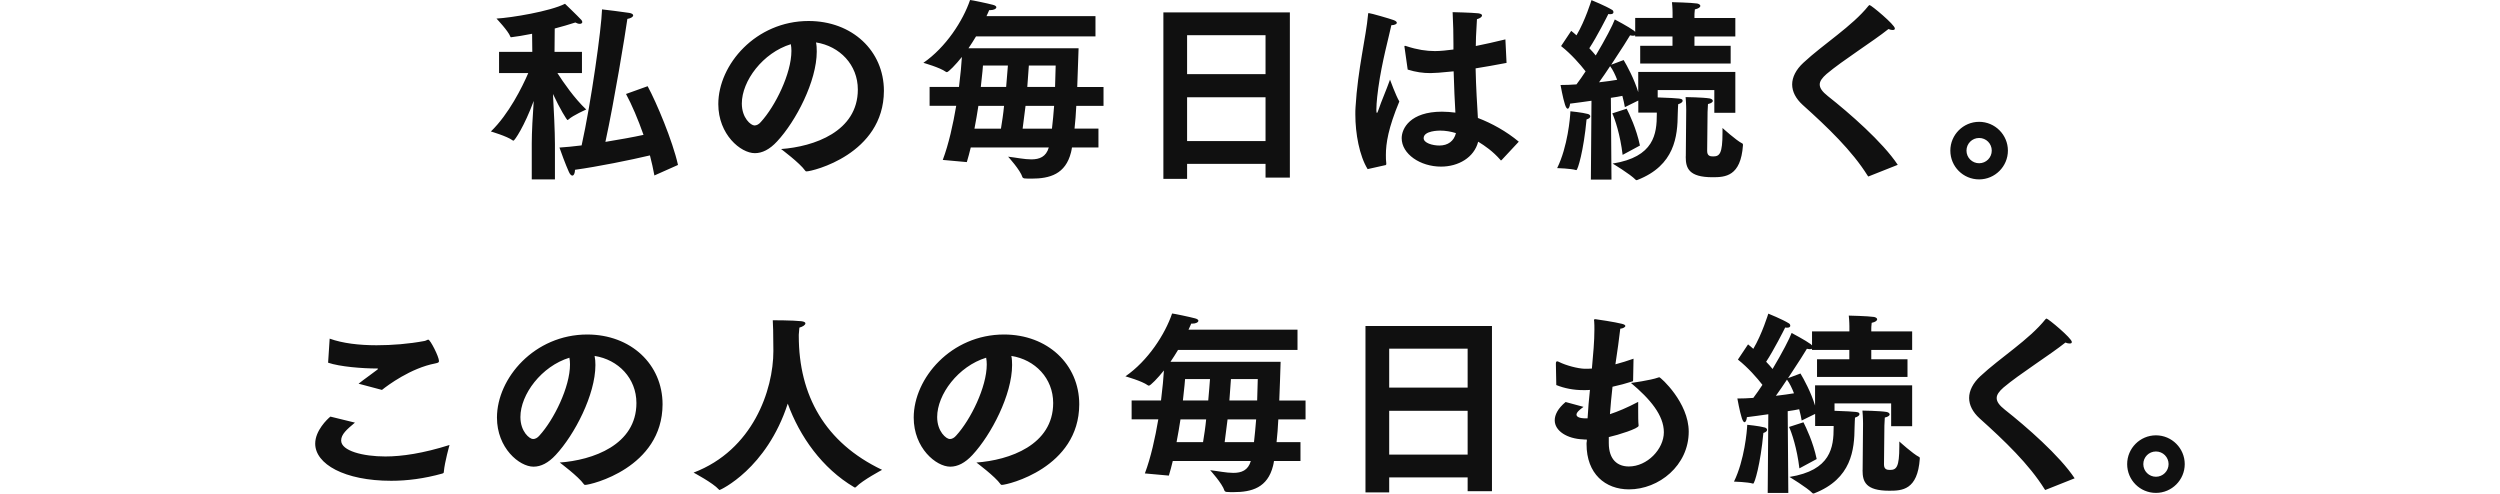 <svg viewBox="0 0 370 73.04" xmlns="http://www.w3.org/2000/svg"><path d="m288.65 22.29c0-2.33 1.9-4.26 4.26-4.26s4.26 1.93 4.26 4.26-1.9 4.26-4.26 4.26-4.26-1.9-4.26-4.26zm2.39 0c0 1.04.84 1.87 1.87 1.87s1.87-.83 1.87-1.87-.83-1.87-1.87-1.87-1.87.84-1.87 1.87zm-10.16 2.1-4.21 1.67c-.06.03-.11.06-.14.06s-.06-.03-.12-.12c-2.3-3.69-5.93-7.17-9.62-10.48-1.01-.92-1.55-1.96-1.55-3.02s.55-2.19 1.67-3.22c2.94-2.74 7.23-5.42 9.62-8.41.09-.09.12-.12.17-.12.23 0 3.74 2.91 3.74 3.46 0 .17-.11.23-.32.23-.17 0-.37-.03-.63-.14-2.3 1.84-6.74 4.61-9.16 6.65-.66.58-1.01 1.07-1.01 1.55 0 .55.38 1.07 1.21 1.73 3.11 2.45 8.12 6.8 10.34 10.17zm-31.38-1.24.06-6.85s0-.98-.09-1.93c0 0 2.53.03 3.57.2.29.06.46.2.46.37 0 .14-.2.35-.72.46-.03.46-.06.95-.06 1.18 0 0-.06 5.53-.06 5.76 0 .75.46.81.89.81.95 0 1.38-.4 1.38-3.49v-.72s2.02 1.84 2.91 2.28c.12.06.12.12.12.26-.32 4.66-2.65 4.75-4.52 4.75-3.49 0-3.95-1.35-3.95-2.99v-.09zm-14.05 3.4.09-11.64c-1.07.14-2.16.32-3.17.43-.03.38-.17.75-.35.75-.12 0-.26-.17-.4-.6-.32-.98-.66-2.91-.66-2.91.75 0 1.56-.03 2.36-.09.46-.6.92-1.27 1.35-1.93-.78-1.01-2.13-2.56-3.63-3.74l1.5-2.25c.26.2.52.43.78.66 1.3-2.19 2.22-5.21 2.22-5.21s2.07.84 3.05 1.44c.12.06.2.2.2.35s-.11.29-.46.29c-.09 0-.17 0-.29-.03-.14.29-1.73 3.43-2.82 5.07.37.38.69.75.95 1.07 1.41-2.36 2.53-4.52 2.82-5.33 0 0 2.07 1.09 2.85 1.67l.17.17v-2.07h5.53v-.78s0-.72-.09-1.55c0 0 2.82.06 3.74.2.29.06.46.2.46.35 0 .2-.26.4-.81.52-.06.38-.06.89-.06.89v.38h6.05v2.74h-6.05v1.38h5.36v2.62h-13.39v-2.62h4.78v-1.38h-5.53v-.17c-.09.03-.17.06-.32.06-.12 0-.26-.03-.43-.06-.12.23-1.35 2.19-2.79 4.35l1.84-.69c.49.81 1.58 2.82 2.16 4.75v-2.99h14.37v6.05h-3.11v-3.37h-8.38v1.09c3.51.14 3.69.14 3.69.52 0 .14-.2.35-.66.49 0 .4-.06.63-.06 1.38-.03 3.37-.43 7.66-5.96 9.82-.06.03-.09.03-.14.03s-.09 0-.14-.06c-.81-.84-3.4-2.39-3.4-2.39 6.16-.98 6.54-4.41 6.54-7.34v-.2h-2.74v-1.79l-1.99.98c-.09-.49-.2-1.07-.37-1.67-.43.09-1.04.2-1.7.29l.09 12.1h-3.05zm7.26-5.01-2.56 1.38c-.35-2.97-1.15-5.33-1.53-6.14l2.13-.69c.38.75 1.44 2.94 1.96 5.44zm-10.29-5.07s1.76.17 2.59.4c.23.06.35.2.35.35 0 .17-.17.35-.55.46-.43 4.64-1.3 7.49-1.5 7.49h-.06c-.75-.23-2.79-.29-2.79-.29 1.56-3.17 1.93-7.49 1.96-8.41zm4.24-4.29c1.07-.11 2.02-.26 2.68-.37-.29-.75-.63-1.47-1.04-2.02-.52.81-1.09 1.61-1.64 2.39zm-28.32-1.87-.46-3.25c-.03-.09-.03-.14-.03-.17 0-.06.03-.11.09-.11s.14.03.23.06c1.58.52 2.94.72 4.2.72.92 0 1.79-.12 2.74-.23v-.84c0-1.3-.03-2.97-.12-4.69 0 0 2.79.06 3.8.17.4.06.55.17.55.32 0 .2-.29.43-.75.55-.06.81-.11 2.33-.14 2.59 0 .46-.03.92-.03 1.38 1.35-.26 2.79-.6 4.38-.98l.17 3.48c-1.64.32-3.17.58-4.58.81.06 2.91.23 5.39.34 7.34 2.05.78 4.23 1.99 6.05 3.51l-2.5 2.68c-.06.06-.09.09-.14.09-.03 0-.06-.03-.09-.09-1.12-1.27-2.28-2.07-3.28-2.68-.6 2.36-2.94 3.69-5.5 3.69-3.08 0-5.82-1.87-5.82-4.21 0-1.44 1.27-3.92 5.96-3.92.69 0 1.35.06 1.99.14-.09-1.56-.2-3.74-.26-6.11-1.93.2-2.91.26-3.43.26-1.12 0-2.13-.14-3.37-.52zm-3.34 14.14-2.59.58c-1.21-1.96-1.82-5.24-1.82-8.09 0-.37 0-.75.03-1.09.32-5.53 1.58-10.54 1.84-13.59.03-.23 0-.32.12-.32.26 0 3.17.84 3.69 1.04.32.12.46.26.46.4 0 .17-.32.35-.81.35-.37 1.76-1.38 5.33-1.93 9.27-.06.4-.29 2.13-.29 3.28 0 .29.03.43.09.43s.14-.2.29-.63c.29-.92 1.1-2.76 1.64-4.29 0 0 .86 2.36 1.38 3.23-1.64 3.94-1.99 6.19-1.99 7.92 0 .4 0 .83.06 1.27v.06c0 .14-.09.14-.17.2zm10.48-4.75c-.75-.23-1.55-.37-2.33-.37-.17 0-2.45 0-2.45 1.12 0 .72 1.32 1.09 2.33 1.09 1.27 0 2.16-.66 2.45-1.84zm-43.3 6.77v-24.63h18.72v24.45h-3.6v-2.04h-11.61v2.22zm3.51-15.5h11.61v-5.76h-11.61zm0 9.91h11.61v-6.48h-11.61zm-32.62 3.11-3.54-.32c.89-2.36 1.53-5.3 1.99-8.01h-3.94v-2.79h4.35c.23-1.82.37-3.4.43-4.44-.89 1.12-1.99 2.25-2.22 2.25-.06 0-.12-.03-.17-.06-.86-.63-3.31-1.32-3.31-1.32 3.34-2.3 5.88-6.25 6.91-9.3.2 0 2.68.52 3.4.72.35.09.49.23.49.35 0 .23-.37.43-.89.43h-.17c-.12.26-.23.55-.4.89h16.13v3h-17.68c-.35.58-.72 1.18-1.12 1.76h16.3c-.06 1.76-.12 3.74-.2 5.73h3.89v2.79h-4.03c-.06 1.18-.14 2.33-.26 3.37h3.54v2.79h-3.92c-.03.26-.09.49-.14.72-.81 3.23-3.14 3.89-5.85 3.89-.35 0-.66 0-1.01-.03-.11 0-.29-.09-.32-.17-.32-1.07-2.13-3.05-2.13-3.05 1.21.14 2.39.4 3.43.4 1.21 0 2.19-.37 2.59-1.76h-11.55c-.17.75-.38 1.47-.58 2.16zm8.96-11.12h4.12c.03-1.1.06-2.16.09-3.17h-3.97c-.06.75-.14 1.9-.23 3.17zm-.69 6.17h4.35c.12-1.01.23-2.16.32-3.37h-4.23c-.14 1.18-.29 2.36-.43 3.37zm-6.17-6.17h3.74c.11-1.27.2-2.42.26-3.17h-3.69s-.09 1.27-.32 3.17zm-.95 6.17h3.92c.17-1.04.35-2.19.46-3.37h-3.8c-.17 1.07-.35 2.22-.58 3.37zm-28.64 3.02c4.9-.35 11.38-2.59 11.38-8.81 0-3.66-2.68-6.42-6.19-6.97.09.43.11.86.11 1.35 0 4.38-3.08 10.31-5.88 13.31-1.09 1.18-2.19 1.73-3.28 1.73-2.1 0-5.41-2.76-5.41-7.26 0-5.85 5.56-12.3 13.36-12.3 6.45 0 11.15 4.41 11.15 10.34-.03 9.39-10.6 11.92-11.46 11.92-.09 0-.14-.03-.2-.12-.78-1.12-3.57-3.2-3.57-3.2zm1.47-15.52c-4.15 1.27-7.26 5.44-7.26 8.78 0 2.16 1.35 3.25 1.87 3.25.32 0 .66-.17.95-.52 2.13-2.33 4.52-7.17 4.52-10.51 0-.35-.03-.69-.09-1.01zm-16.72 17.88-3.48 1.55c-.17-.95-.4-1.96-.66-2.97-2.91.69-7.75 1.67-11.09 2.13 0 .49-.17.86-.4.86-.14 0-.35-.17-.52-.58-.4-.86-1.3-3.28-1.38-3.57.95-.06 2.07-.17 3.28-.32 1.41-6.34 2.94-17.34 3.02-20.13.17 0 3.48.43 4.03.52.37.06.58.2.58.37 0 .2-.32.43-.86.52-.32 2.3-1.93 12.12-3.25 18.2 2.13-.35 4.2-.72 5.64-1.04-.81-2.3-1.73-4.46-2.59-6.05l3.2-1.15c1.3 2.39 3.69 8.06 4.49 11.64zm-21.63 2.13v-5.33c0-1.55.14-4.23.29-6.28-1.38 3.74-2.82 5.88-3 5.88-.03 0-.09 0-.14-.06-.81-.6-3.2-1.3-3.2-1.3 2.65-2.56 4.64-6.57 5.53-8.64h-4.32v-3.14h4.92l-.03-2.68c-1.3.26-2.39.43-2.94.49-.09 0-.14.03-.17.03-.06 0-.09-.03-.12-.12-.29-.81-2.04-2.65-2.04-2.65 2.19-.12 7.95-1.07 10.14-2.19 0 0 1.81 1.73 2.42 2.39.09.12.14.2.14.32 0 .14-.14.26-.37.26-.2 0-.4-.06-.66-.2-.95.32-1.99.6-3.05.89l-.03 3.46h4.06v3.14h-3.63c.86 1.35 2.51 3.74 4.26 5.39 0 0-1.96.86-2.62 1.47-.06.06-.12.09-.14.09-.12 0-1.15-1.7-2.16-3.86.12 2.16.29 5.56.29 7.43v5.21zm236.12 42.14c0-2.33 1.9-4.26 4.26-4.26s4.26 1.93 4.26 4.26-1.9 4.26-4.26 4.26-4.26-1.9-4.26-4.26zm2.39 0c0 1.04.84 1.87 1.87 1.87s1.87-.84 1.87-1.87-.83-1.87-1.87-1.87-1.87.83-1.87 1.87zm-10.16 2.1-4.2 1.67c-.06.03-.12.06-.14.06s-.06-.03-.11-.12c-2.3-3.69-5.93-7.17-9.62-10.48-1.01-.92-1.55-1.96-1.55-3.02s.55-2.19 1.67-3.23c2.94-2.74 7.23-5.41 9.62-8.41.09-.09.12-.11.17-.11.23 0 3.74 2.91 3.74 3.46 0 .17-.11.23-.32.23-.17 0-.37-.03-.63-.14-2.3 1.84-6.74 4.61-9.16 6.65-.66.58-1.01 1.07-1.01 1.56 0 .55.38 1.07 1.21 1.73 3.11 2.45 8.12 6.8 10.34 10.17zm-31.38-1.24.06-6.85s0-.98-.09-1.93c0 0 2.54.03 3.57.2.29.06.46.2.46.37 0 .14-.2.35-.72.46-.03.46-.06.95-.06 1.18 0 0-.06 5.53-.06 5.76 0 .75.46.81.89.81.95 0 1.38-.4 1.38-3.49v-.72s2.02 1.84 2.91 2.28c.12.06.12.12.12.26-.32 4.67-2.65 4.75-4.52 4.75-3.49 0-3.95-1.35-3.95-2.99v-.09zm-14.05 3.4.09-11.64c-1.07.14-2.16.32-3.17.43-.03.38-.17.75-.35.75-.11 0-.26-.17-.4-.6-.32-.98-.66-2.91-.66-2.91.75 0 1.55-.03 2.36-.09.46-.61.92-1.27 1.35-1.93-.78-1.01-2.13-2.56-3.63-3.74l1.5-2.25c.26.2.52.43.78.66 1.3-2.19 2.22-5.21 2.22-5.21s2.07.83 3.05 1.44c.11.06.2.2.2.35s-.12.29-.46.29c-.09 0-.17 0-.29-.03-.14.29-1.73 3.43-2.82 5.07.37.38.69.75.95 1.07 1.41-2.36 2.53-4.52 2.82-5.33 0 0 2.07 1.09 2.85 1.67l.17.17v-2.07h5.53v-.78s0-.72-.09-1.56c0 0 2.82.06 3.74.2.29.06.46.2.46.35 0 .2-.26.4-.81.52-.06.38-.06.89-.06.89v.38h6.05v2.74h-6.05v1.38h5.36v2.62h-13.39v-2.62h4.78v-1.38h-5.53v-.17c-.09.03-.17.06-.32.06-.12 0-.26-.03-.43-.06-.12.23-1.35 2.19-2.79 4.35l1.84-.69c.49.81 1.58 2.82 2.16 4.75v-3h14.37v6.05h-3.11v-3.37h-8.38v1.09c3.51.14 3.69.14 3.69.52 0 .14-.2.35-.66.49 0 .4-.06.63-.06 1.38-.03 3.37-.43 7.66-5.96 9.82-.06.03-.09.03-.14.03s-.09 0-.14-.06c-.81-.83-3.4-2.39-3.4-2.39 6.16-.98 6.54-4.41 6.54-7.34v-.2h-2.74v-1.79l-1.99.98c-.09-.49-.2-1.07-.37-1.67-.43.09-1.04.2-1.7.29l.09 12.1h-3.05zm7.25-5.01-2.56 1.38c-.35-2.97-1.15-5.33-1.53-6.13l2.13-.69c.38.75 1.44 2.94 1.96 5.44zm-10.28-5.07s1.76.17 2.59.4c.23.06.35.2.35.35 0 .17-.17.35-.55.46-.43 4.64-1.3 7.49-1.5 7.49h-.06c-.75-.23-2.79-.29-2.79-.29 1.55-3.17 1.93-7.49 1.96-8.41zm4.24-4.29c1.06-.12 2.02-.26 2.68-.37-.29-.75-.63-1.47-1.04-2.02-.52.81-1.09 1.61-1.64 2.39zm-28 6.91.03-.43c-.2 0-.4 0-.58-.03-2.33-.09-4.18-1.24-4.18-2.82 0-.81.46-1.76 1.61-2.71l2.65.72c-.61.43-1.04.83-1.04 1.15 0 .29.37.55 1.35.55h.29c.09-1.47.2-2.88.35-4.21-.29.03-.55.03-.78.03h-.23c-1.41 0-2.76-.26-3.97-.75 0 0-.06-2.94-.06-3.14 0-.23.03-.37.2-.37.06 0 .14.03.26.09 1.04.52 2.77.98 3.8 1.01.32 0 .69 0 1.07-.03.2-2.16.37-4.06.37-5.76 0-.43 0-.83-.03-1.21 0-.09-.03-.14-.03-.2 0-.09.06-.14.2-.14.09 0 2.97.43 3.95.69.35.09.49.2.49.32 0 .17-.38.38-.75.4-.17 1.53-.43 3.31-.72 5.27.89-.23 1.79-.52 2.68-.83l-.06 3.17c0 .12 0 .17-.14.2-.89.29-1.87.55-2.91.78-.14 1.32-.29 2.71-.38 4.06 1.15-.38 2.53-.95 4.18-1.82v1.35c0 .75 0 1.61.06 2.1v.09c0 .4-2.97 1.35-4.41 1.67v.89c0 2.48 1.32 3.46 2.97 3.46 2.71 0 5.18-2.56 5.18-5.07s-2.04-4.93-4.87-7.29c0 0 2.88-.38 4.06-.81.06-.03.11-.03.14-.03.2 0 4.35 3.74 4.35 8.04 0 5.01-4.41 8.55-8.84 8.55-3.51 0-6.28-2.3-6.28-6.68v-.26zm-32.74 7.38v-24.62h18.72v24.45h-3.6v-2.04h-11.61v2.22h-3.51zm3.51-15.5h11.61v-5.76h-11.61zm0 9.91h11.61v-6.48h-11.61zm-32.62 3.11-3.54-.32c.89-2.36 1.53-5.3 1.99-8.01h-3.95v-2.79h4.35c.23-1.82.37-3.4.43-4.44-.89 1.12-1.99 2.25-2.22 2.25-.06 0-.12-.03-.17-.06-.86-.63-3.31-1.32-3.31-1.32 3.34-2.3 5.88-6.25 6.91-9.3.2 0 2.68.52 3.4.72.35.09.49.23.49.35 0 .23-.37.43-.89.43h-.17c-.12.26-.23.55-.4.89h16.13v3h-17.68c-.35.58-.72 1.18-1.12 1.76h16.3c-.06 1.76-.11 3.74-.2 5.73h3.89v2.79h-4.03c-.06 1.18-.14 2.33-.26 3.37h3.54v2.79h-3.92c-.03.26-.09.49-.14.72-.81 3.23-3.14 3.89-5.85 3.89-.35 0-.66 0-1.01-.03-.12 0-.29-.09-.32-.17-.32-1.07-2.13-3.05-2.13-3.05 1.21.14 2.39.4 3.43.4 1.21 0 2.19-.37 2.59-1.76h-11.55c-.17.75-.38 1.47-.58 2.16zm8.96-11.12h4.12c.03-1.1.06-2.16.09-3.17h-3.97c-.06.75-.14 1.9-.23 3.17zm-.7 6.17h4.35c.11-1.01.23-2.16.32-3.37h-4.23c-.14 1.18-.29 2.36-.43 3.37zm-6.16-6.17h3.74c.12-1.27.2-2.42.26-3.17h-3.69s-.09 1.27-.32 3.17zm-.95 6.17h3.92c.17-1.04.35-2.19.46-3.37h-3.8c-.17 1.07-.35 2.22-.58 3.37zm-29.64 3.02c4.9-.35 11.38-2.59 11.38-8.81 0-3.66-2.68-6.42-6.19-6.97.09.43.11.86.11 1.35 0 4.38-3.08 10.31-5.87 13.31-1.09 1.18-2.19 1.73-3.28 1.73-2.1 0-5.41-2.76-5.41-7.26 0-5.85 5.56-12.3 13.36-12.3 6.45 0 11.14 4.41 11.14 10.34-.03 9.39-10.6 11.92-11.46 11.92-.09 0-.14-.03-.2-.12-.78-1.12-3.57-3.2-3.57-3.2zm1.47-15.52c-4.15 1.27-7.26 5.44-7.26 8.78 0 2.16 1.35 3.26 1.87 3.26.32 0 .66-.17.95-.52 2.13-2.33 4.52-7.17 4.52-10.51 0-.35-.03-.69-.09-1.01zm-29.37 6.79c-3.14 9.68-9.99 12.79-10.08 12.79-.06 0-.09-.03-.14-.09-.84-.95-3.72-2.48-3.72-2.48 8.78-3.34 11.81-12.21 11.81-18 0-2.62-.06-4.18-.09-4.55 0 0 2.94 0 4.23.14.43.06.6.17.6.32 0 .23-.37.49-.89.63 0 .14-.06.49-.09 1.04v.2c0 8.76 3.86 15.78 12.33 19.81 0 0-2.88 1.53-3.83 2.51-.06.06-.11.11-.2.11-.03 0-.06-.03-.12-.06-4.72-2.79-8.04-7.49-9.82-12.38zm-33.78 8.73c4.9-.35 11.38-2.59 11.38-8.81 0-3.66-2.68-6.42-6.19-6.97.09.43.12.86.12 1.35 0 4.38-3.08 10.31-5.88 13.31-1.09 1.18-2.19 1.73-3.28 1.73-2.1 0-5.41-2.76-5.41-7.26 0-5.85 5.56-12.3 13.36-12.3 6.45 0 11.15 4.41 11.15 10.34-.03 9.39-10.6 11.92-11.46 11.92-.09 0-.14-.03-.2-.12-.78-1.12-3.57-3.2-3.57-3.2zm1.47-15.52c-4.15 1.27-7.26 5.44-7.26 8.78 0 2.16 1.35 3.26 1.87 3.26.32 0 .66-.17.95-.52 2.13-2.33 4.52-7.17 4.52-10.51 0-.35-.03-.69-.09-1.01zm-35.72.72.23-3.54c1.9.69 4.35.98 6.94.98 2.33 0 4.78-.2 7.08-.63.23-.03.43-.2.58-.2.29 0 1.58 2.53 1.58 3.17 0 .23-.17.26-.55.35-3.63.69-7.06 3.25-7.89 3.92l-3.46-.92c.86-.69 2.04-1.5 2.74-2.05.09-.09.14-.11.14-.14 0-.06-.12-.06-.17-.06-2.13 0-5.47-.26-7.23-.86zm.34 8 3.63.89c-1.21 1.01-2.04 1.73-2.04 2.65 0 1.53 3.23 2.36 6.54 2.36 2.45 0 5.59-.46 9.5-1.7 0 0-.72 2.53-.84 3.94 0 .2-.06.23-.23.29-2.68.75-5.21 1.07-7.55 1.07-6.94 0-11.26-2.48-11.26-5.5 0-1.93 1.79-3.63 2.25-4z" fill="#101010"/></svg>